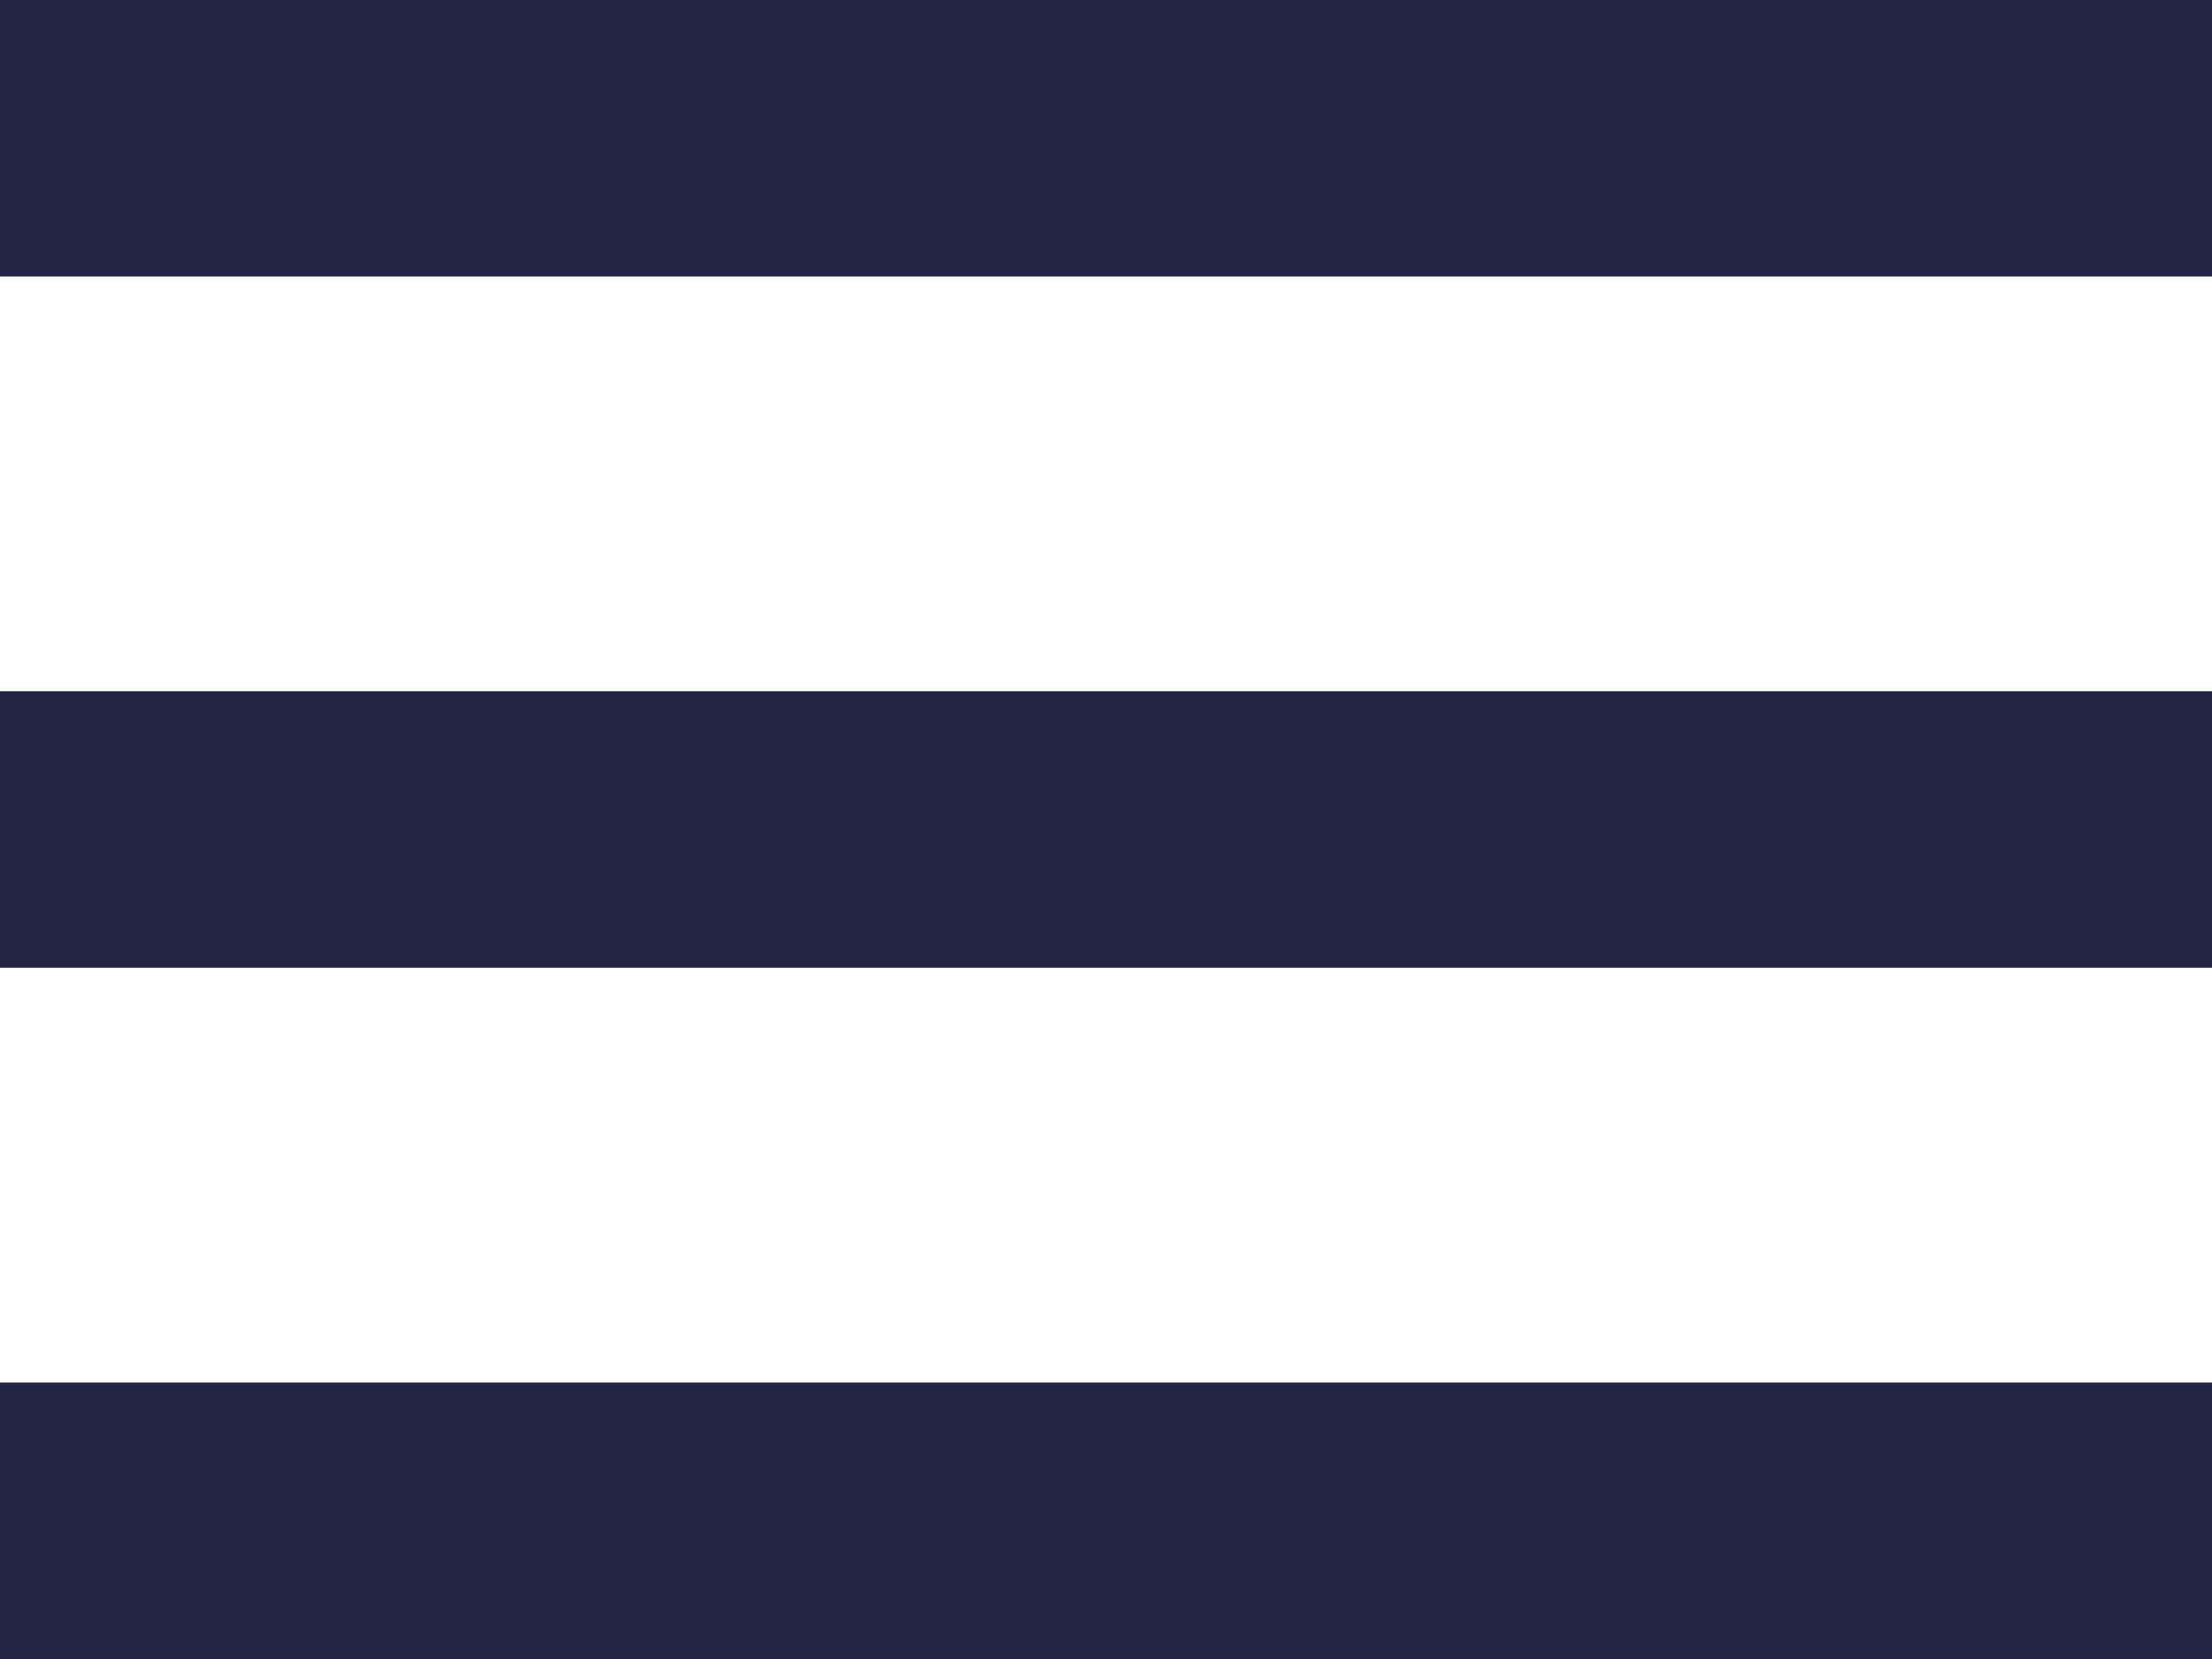 <svg width="16" height="12" viewBox="0 0 16 12" fill="none" xmlns="http://www.w3.org/2000/svg">
<rect x="16" width="2" height="16" transform="rotate(90 16 0)" fill="#212544"/>
<rect x="16" y="5" width="2" height="16" transform="rotate(90 16 5)" fill="#212544"/>
<rect x="16" y="10" width="2" height="16" transform="rotate(90 16 10)" fill="#212544"/>
</svg>
